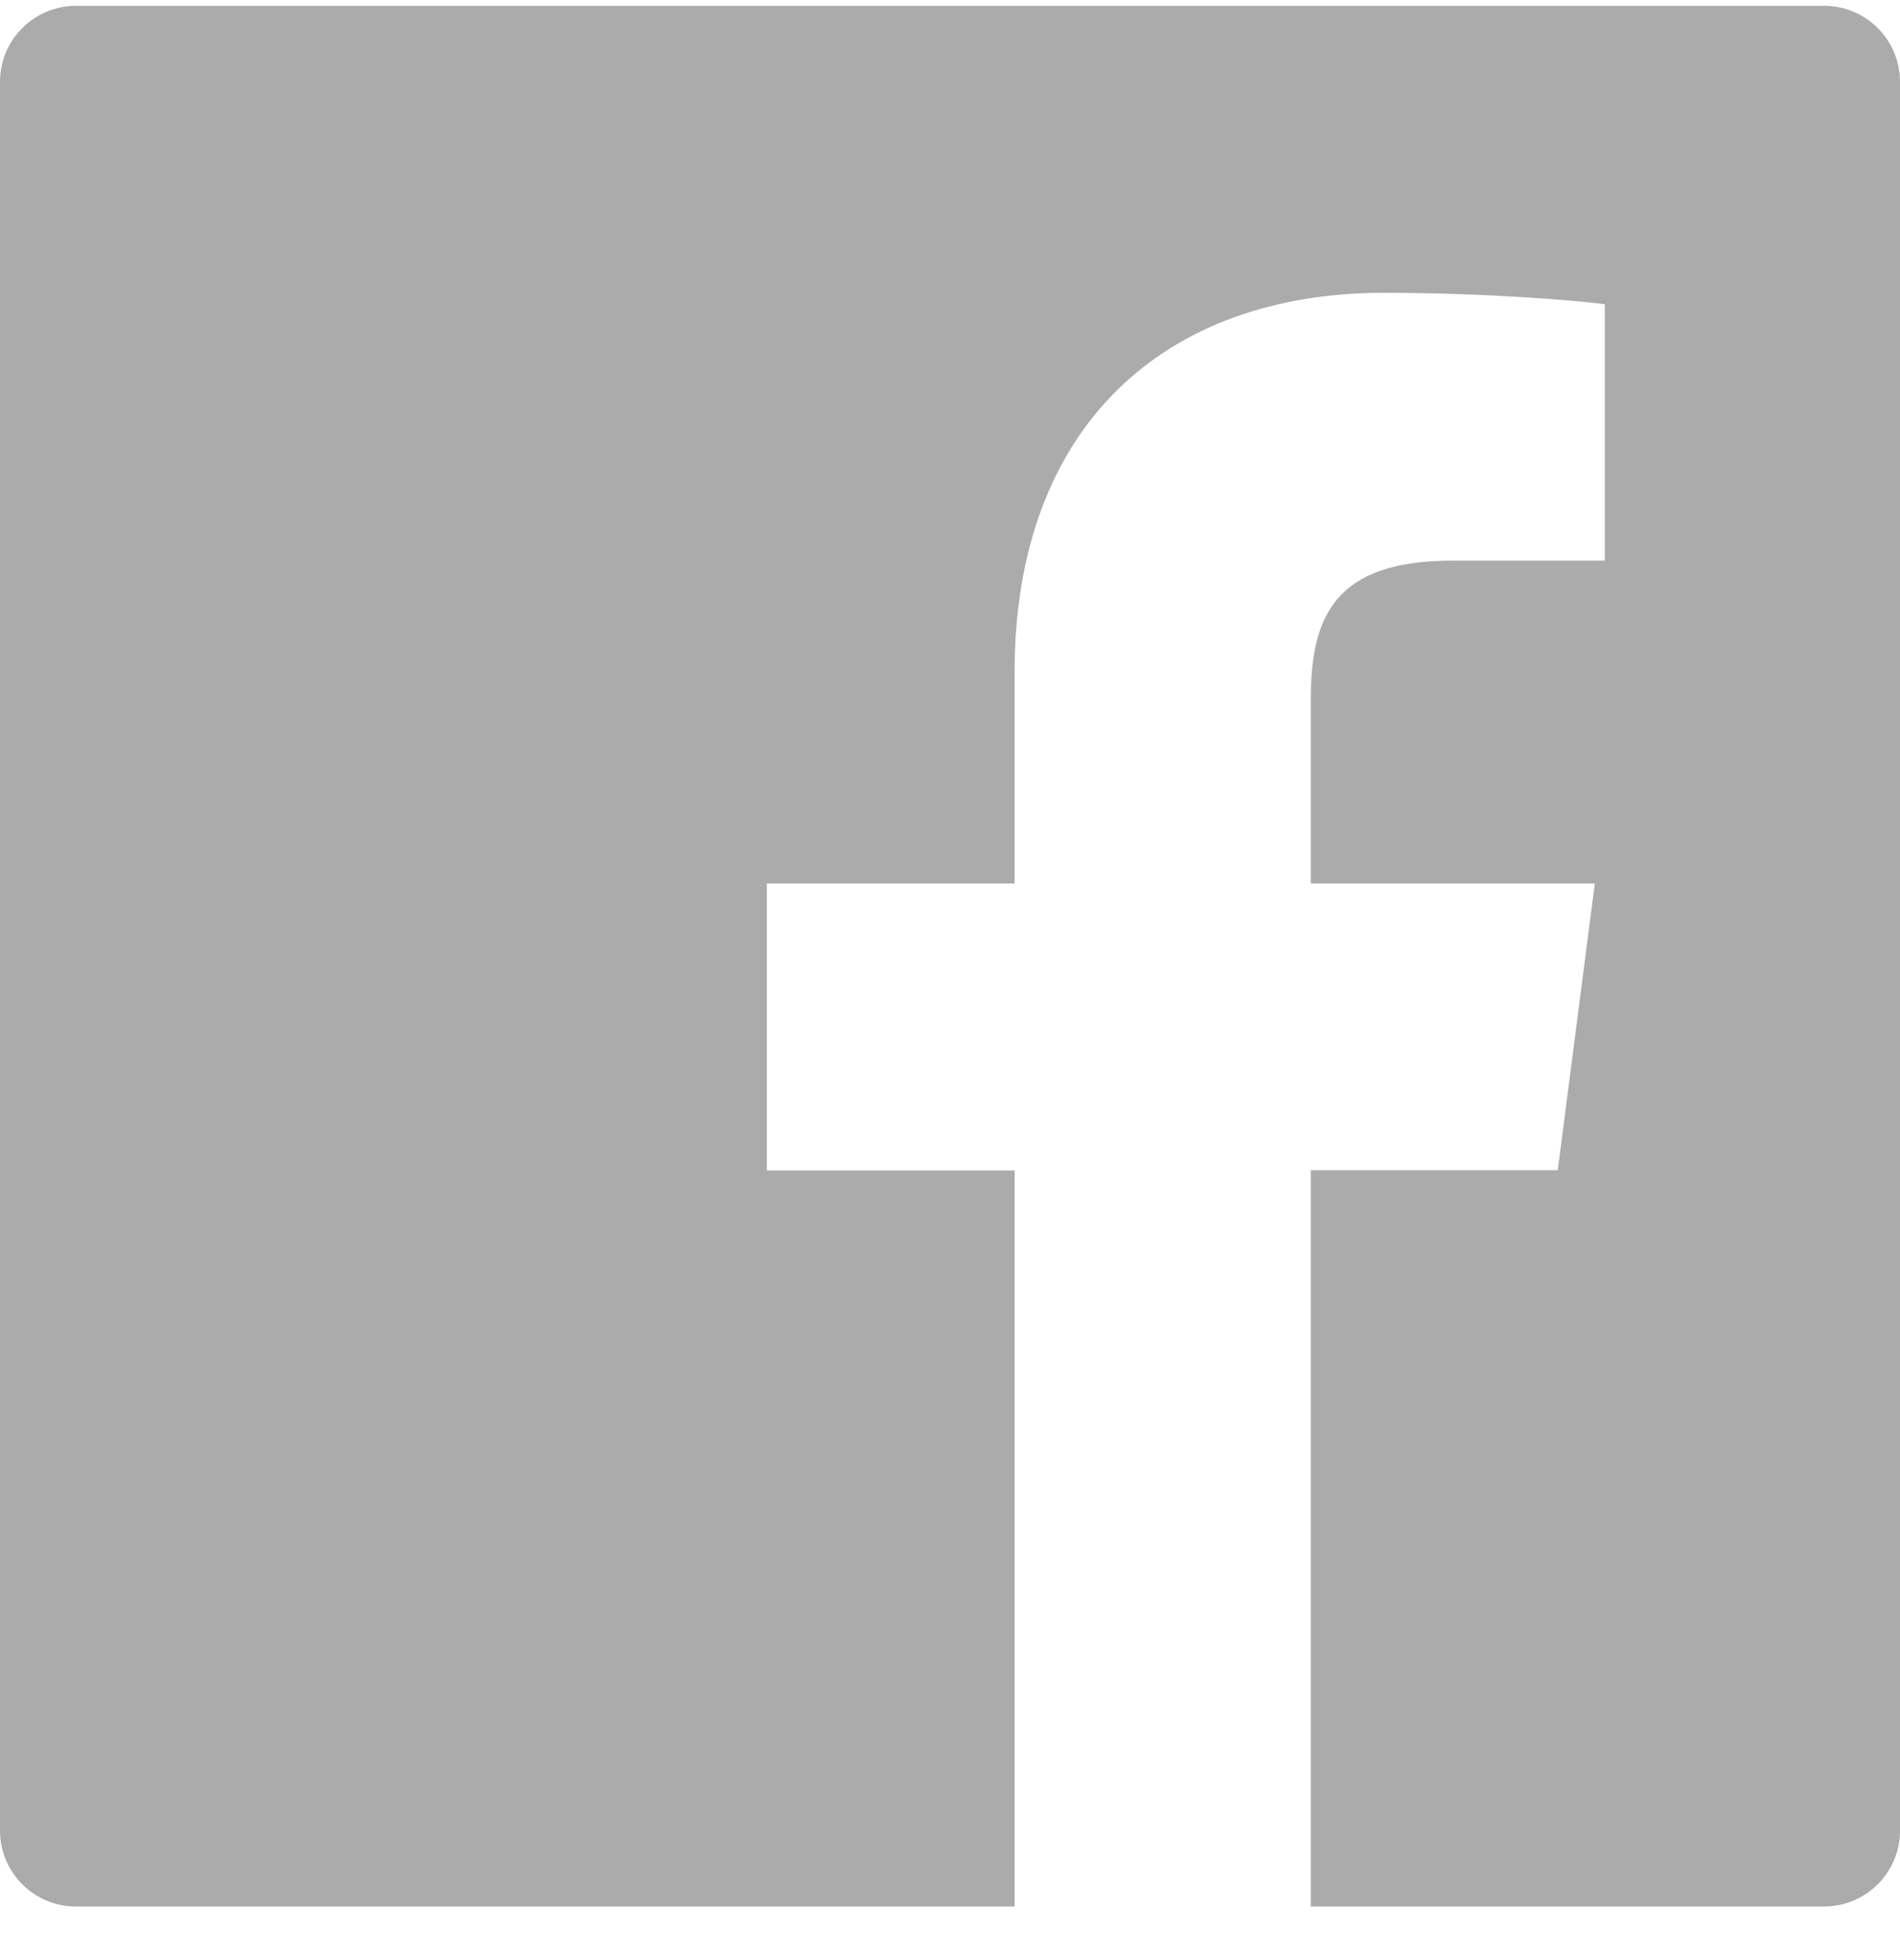 <svg xmlns="http://www.w3.org/2000/svg" width="32" height="33" viewBox="0 0 32 33" fill="none"><path d="M30.72 0.098H1.28C0.572 0.098 0 0.67 0 1.378V30.818C0 31.526 0.572 32.098 1.28 32.098H30.72C31.428 32.098 32 31.526 32 30.818V1.378C32 0.67 31.428 0.098 30.72 0.098ZM27.024 9.438H24.468C22.464 9.438 22.076 10.39 22.076 11.79V14.874H26.86L26.236 19.702H22.076V32.098H17.088V19.706H12.916V14.874H17.088V11.314C17.088 7.182 19.612 4.93 23.3 4.93C25.068 4.93 26.584 5.062 27.028 5.122V9.438H27.024Z" fill="#ABABAB"></path></svg>